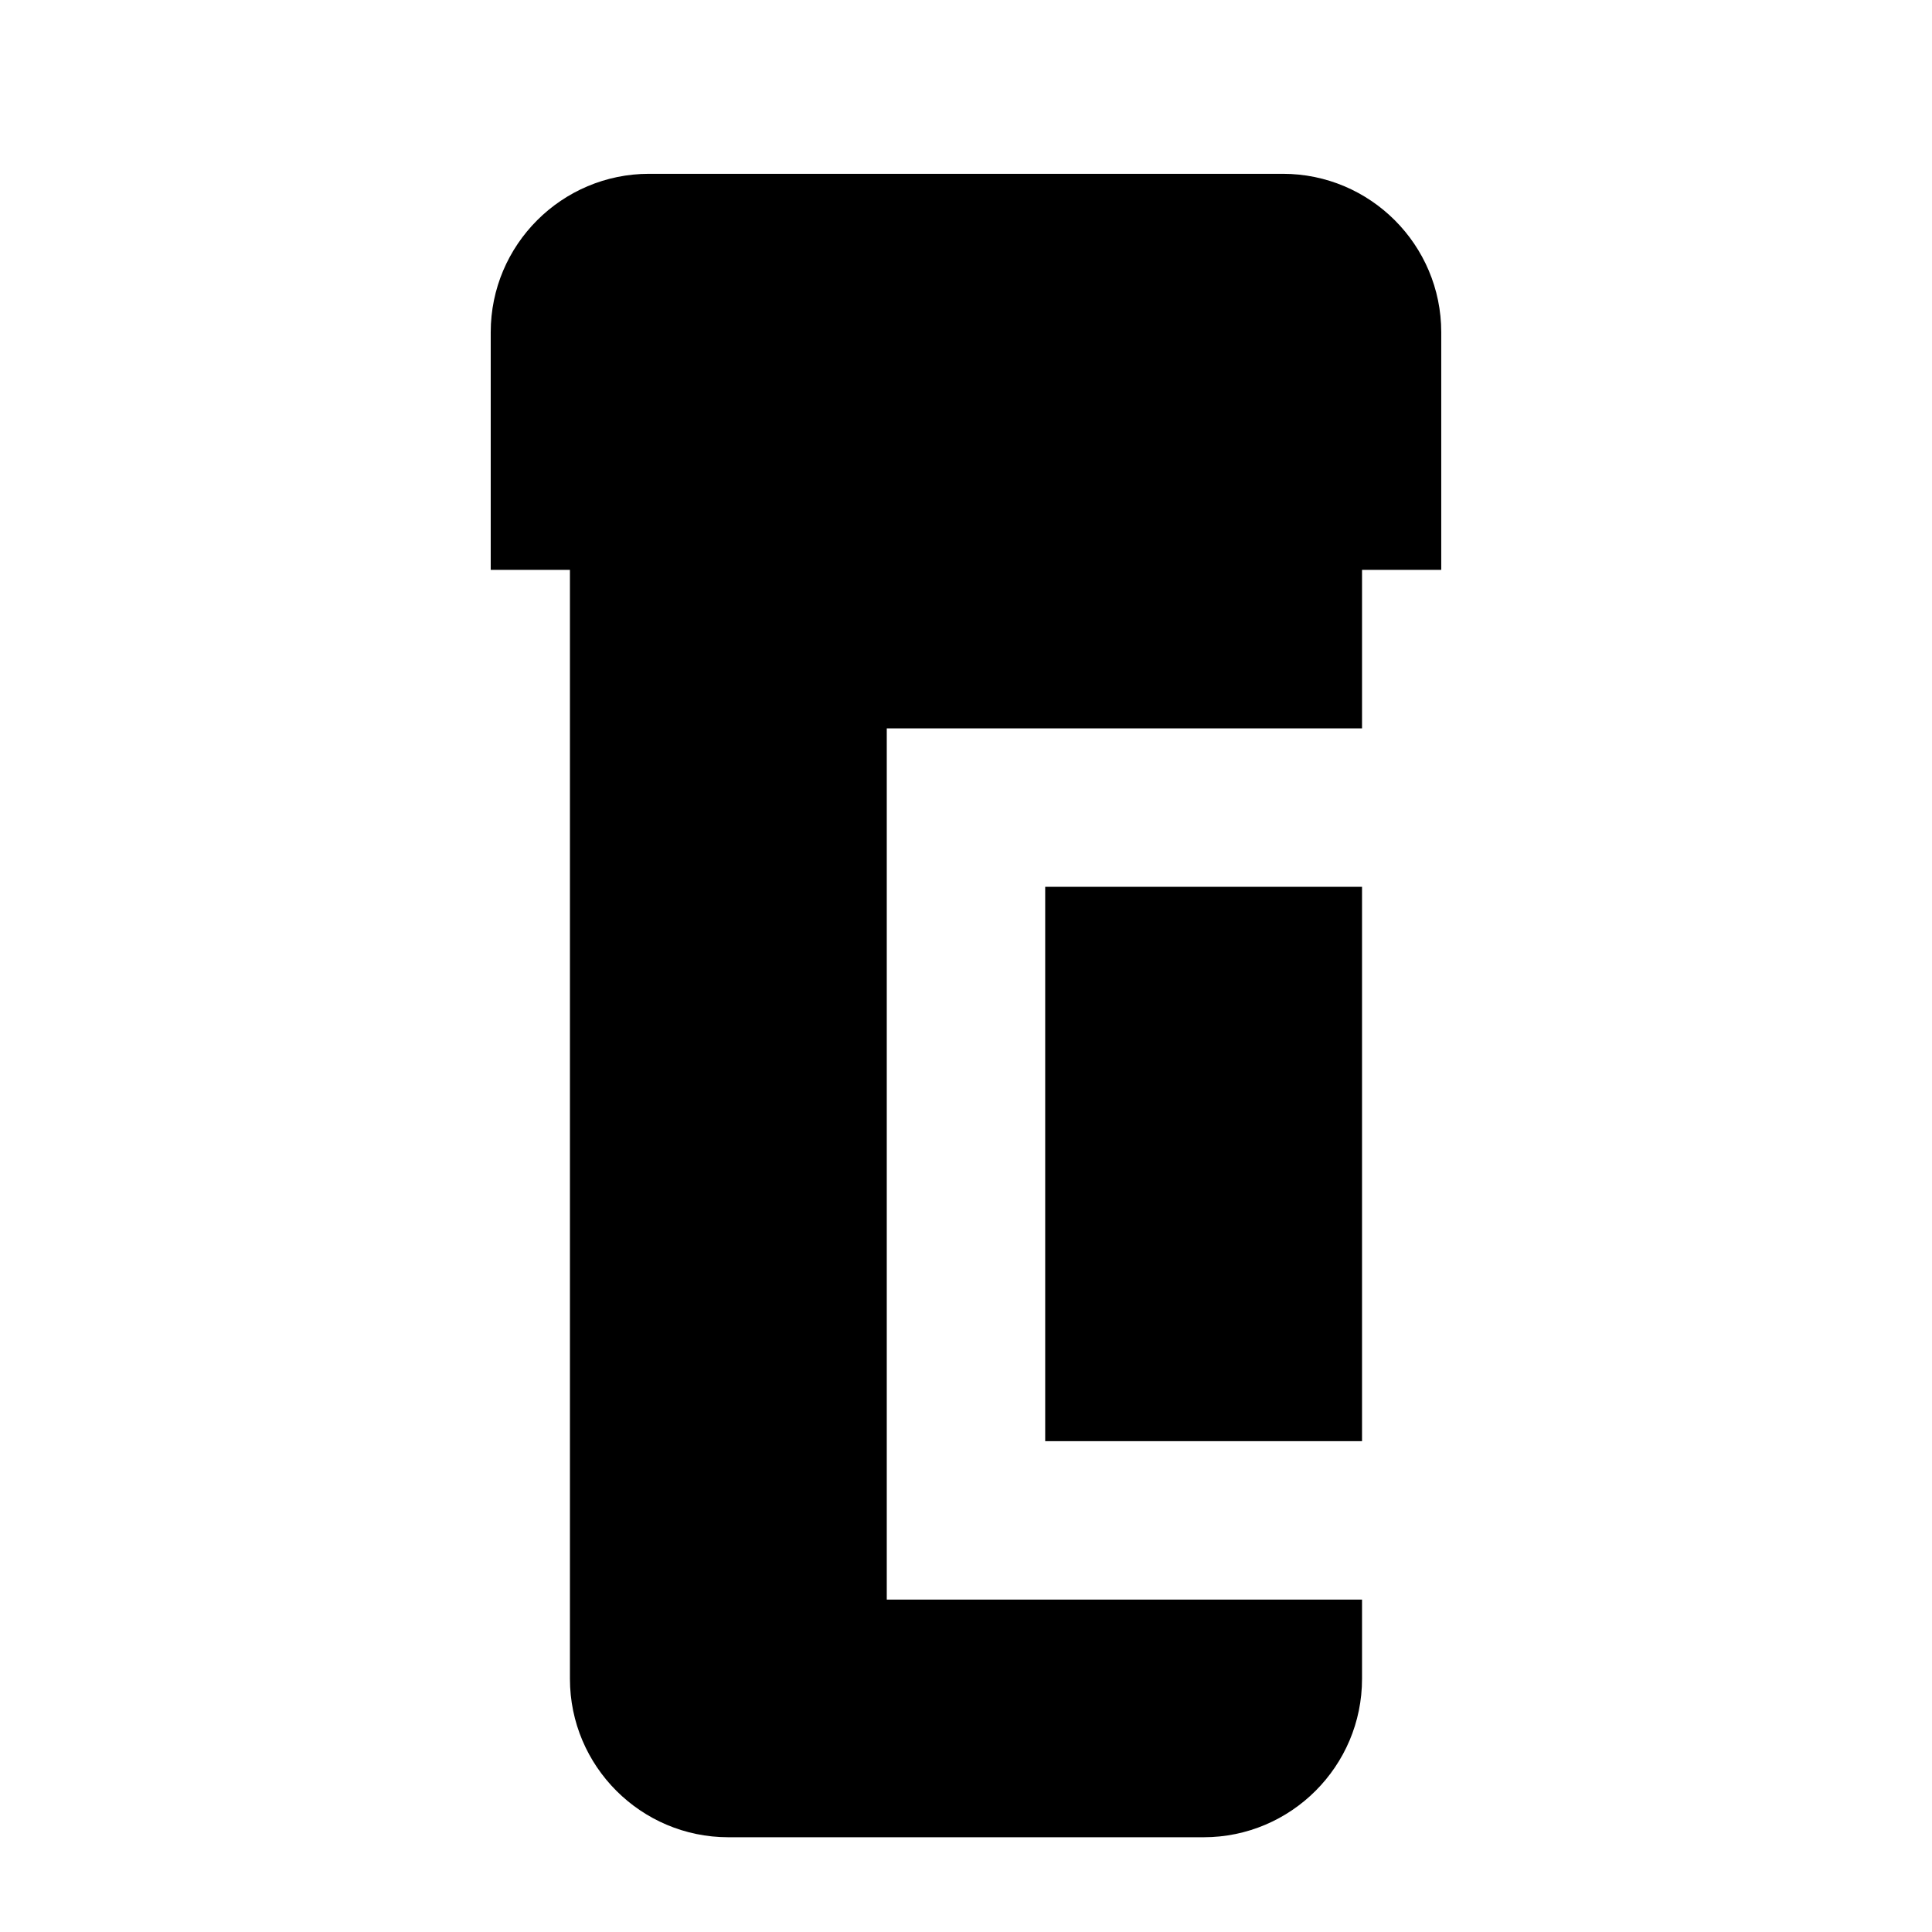 <?xml version="1.0" encoding="UTF-8"?>
<!-- Uploaded to: ICON Repo, www.svgrepo.com, Generator: ICON Repo Mixer Tools -->
<svg fill="#000000" width="800px" height="800px" version="1.1" viewBox="144 144 512 512" xmlns="http://www.w3.org/2000/svg">
 <path d="m483.96 190.06h-167.93c-23.156 0-41.984 18.828-41.984 41.98v62.977h20.992v293.89c0 23.152 18.828 41.984 41.984 41.984h125.95c23.152 0 41.98-18.832 41.98-41.984v-20.992h-125.95v-230.89h125.95v-42.008h20.992v-62.977c0-23.152-18.828-41.98-41.984-41.98zm-62.973 335.87h83.965v-146.92h-83.965z" fill-rule="evenodd"/>
</svg>